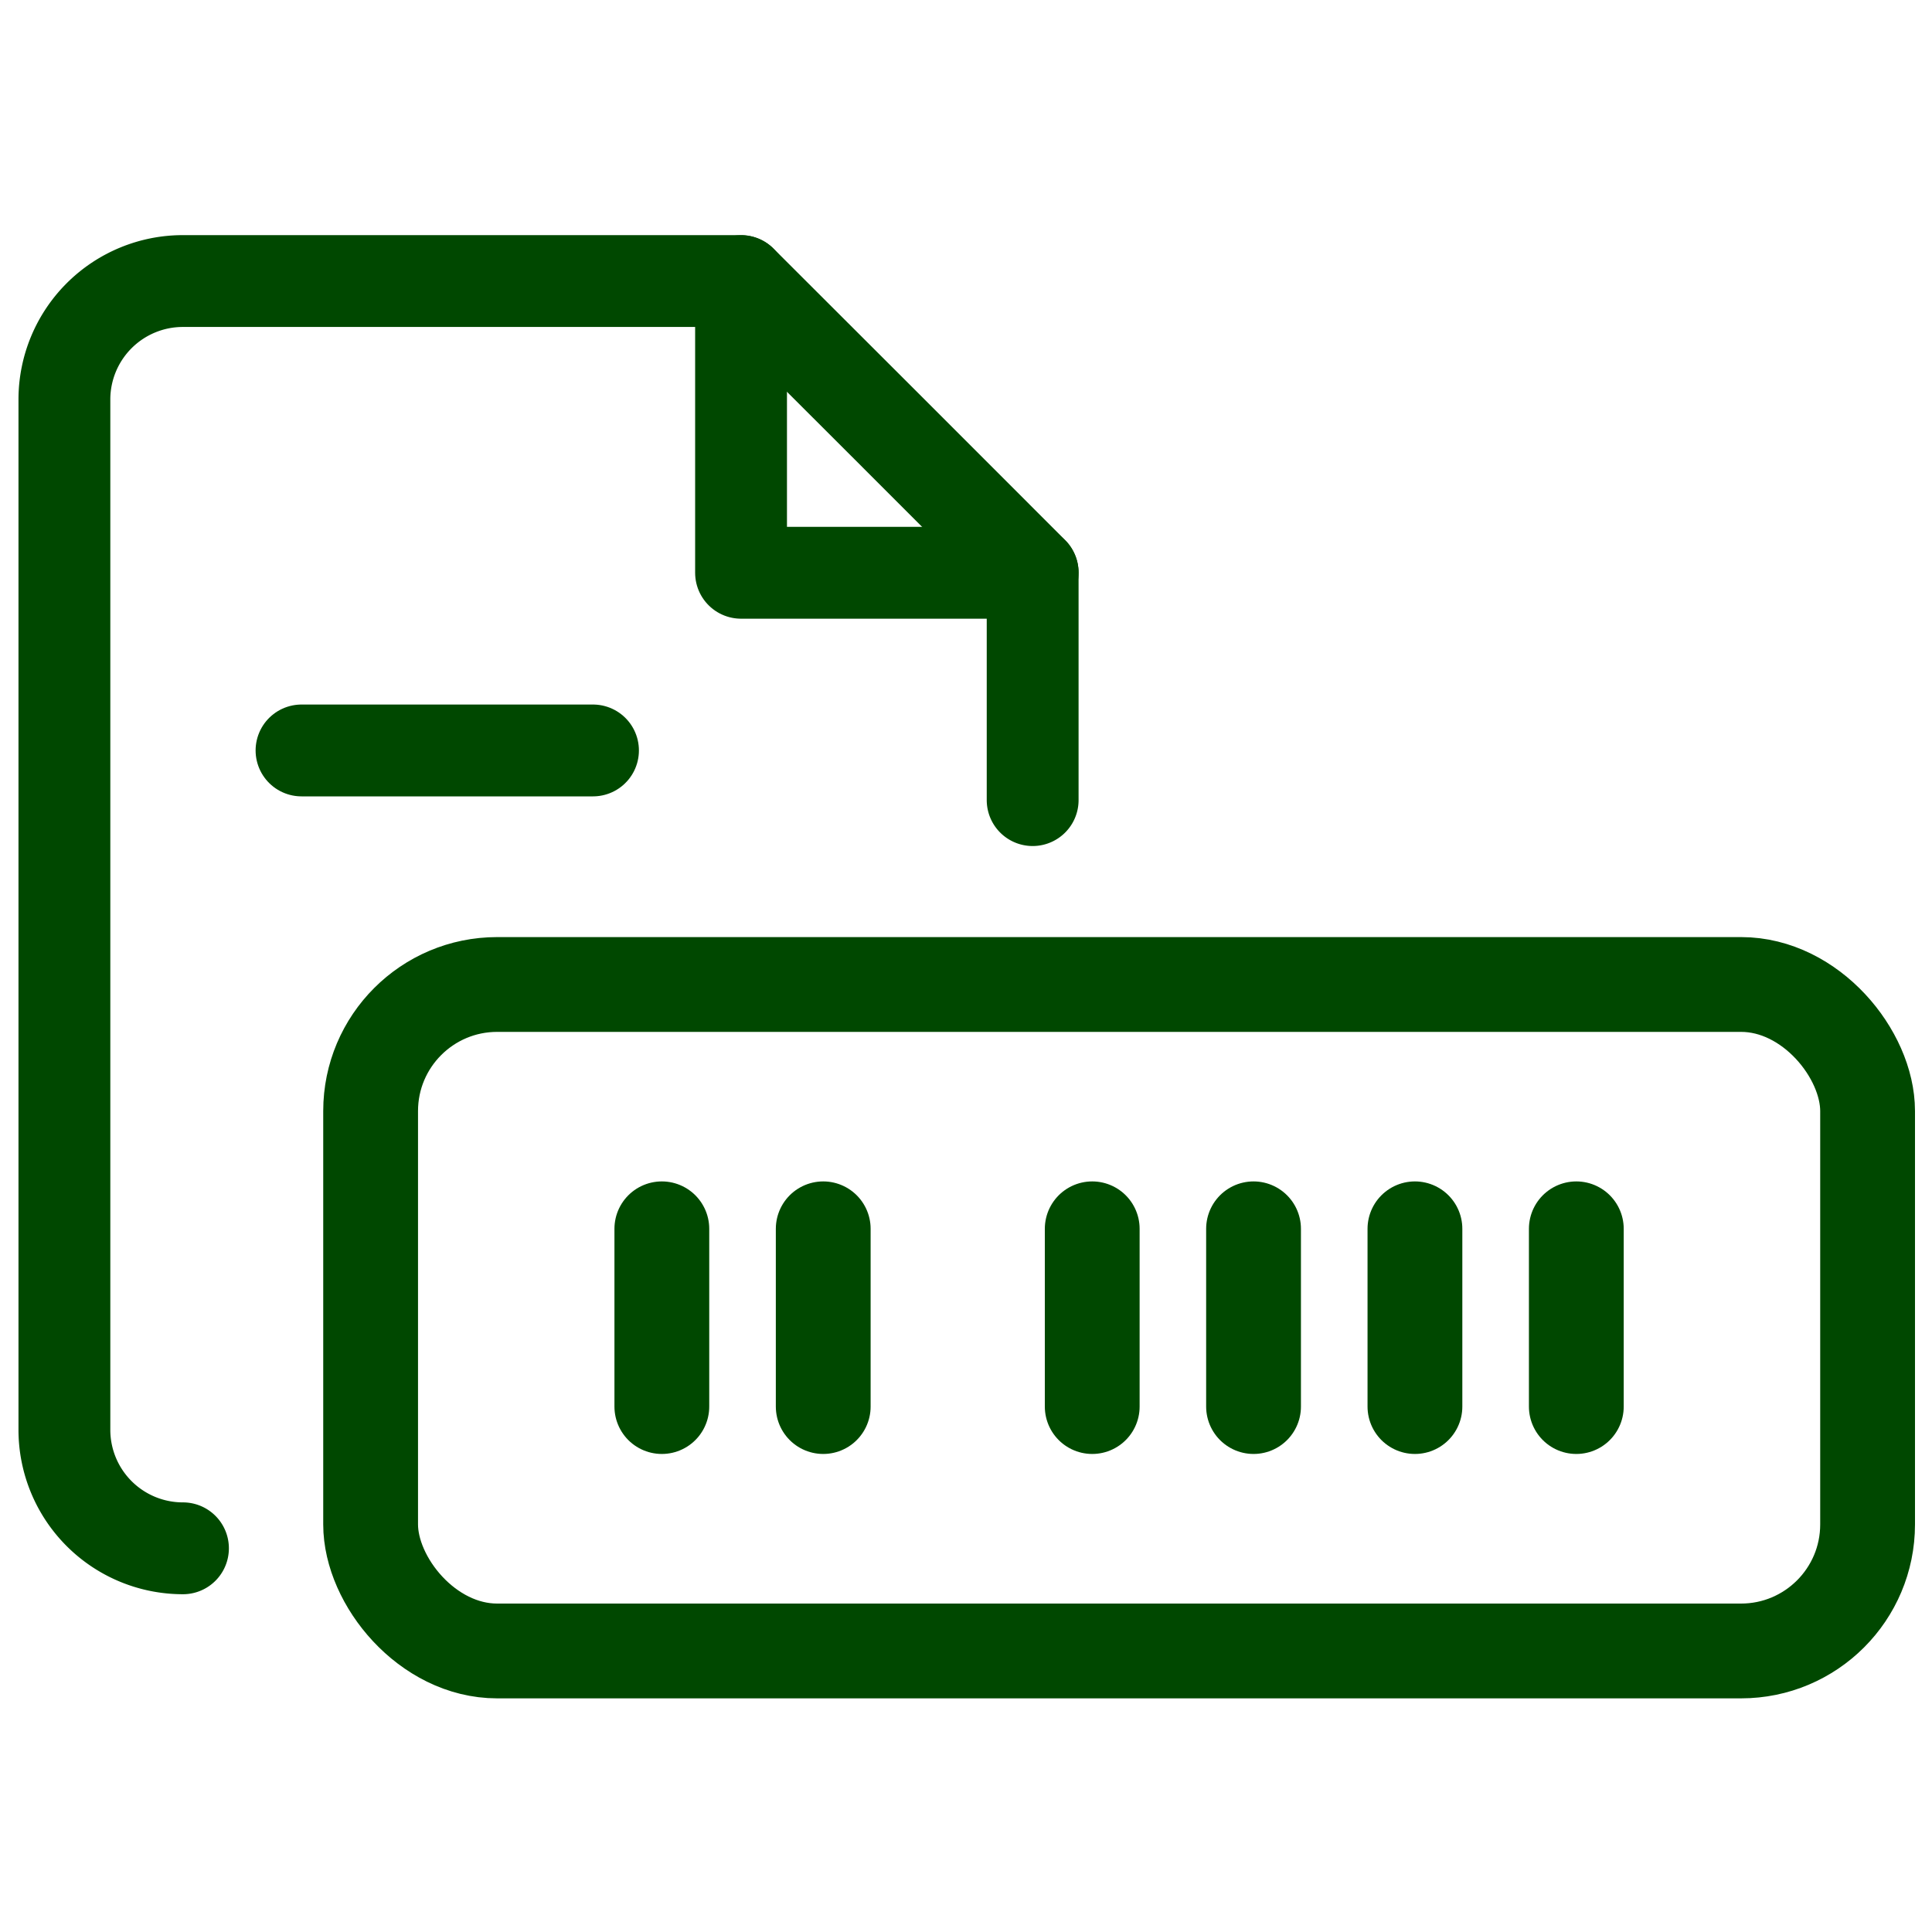 <svg id="Vrstva_1" data-name="Vrstva 1" xmlns="http://www.w3.org/2000/svg" width="30" height="30" viewBox="0 0 30 30"><defs><style>.cls-1,.cls-2{fill:none;stroke:#004800;stroke-linecap:round;stroke-linejoin:round;}.cls-1{stroke-width:1.426px;}.cls-2{stroke-width:1.472px;}</style></defs><g id="Group_239" data-name="Group 239"><path id="Path_201" data-name="Path 201" class="cls-1" d="M2.841,24.042A1.84,1.84,0,0,1,1,22.2v-16A1.84,1.84,0,0,1,2.839,4.364h8.668l2.265,2.262L16.035,8.89v3.534"/><path id="Path_202" data-name="Path 202" class="cls-1" d="M11.507,4.366V8.894h4.528"/><line id="Line_155" data-name="Line 155" class="cls-1" x1="4.682" y1="11.653" x2="9.208" y2="11.653"/><g id="Group_238" data-name="Group 238"><line id="Line_156" data-name="Line 156" class="cls-2" x1="10.277" y1="21.841" x2="10.277" y2="19.081"/><line id="Line_157" data-name="Line 157" class="cls-2" x1="12.783" y1="21.841" x2="12.783" y2="19.081"/><line id="Line_158" data-name="Line 158" class="cls-2" x1="24.477" y1="21.841" x2="24.477" y2="19.081"/><line id="Line_159" data-name="Line 159" class="cls-2" x1="21.971" y1="21.841" x2="21.971" y2="19.081"/><line id="Line_160" data-name="Line 160" class="cls-2" x1="19.465" y1="21.841" x2="19.465" y2="19.081"/><line id="Line_161" data-name="Line 161" class="cls-2" x1="16.96" y1="21.841" x2="16.96" y2="19.081"/></g><rect id="Rectangle_134" data-name="Rectangle 134" class="cls-2" x="5.755" y="15.287" width="23.245" height="10.349" rx="1.965"/></g></svg>